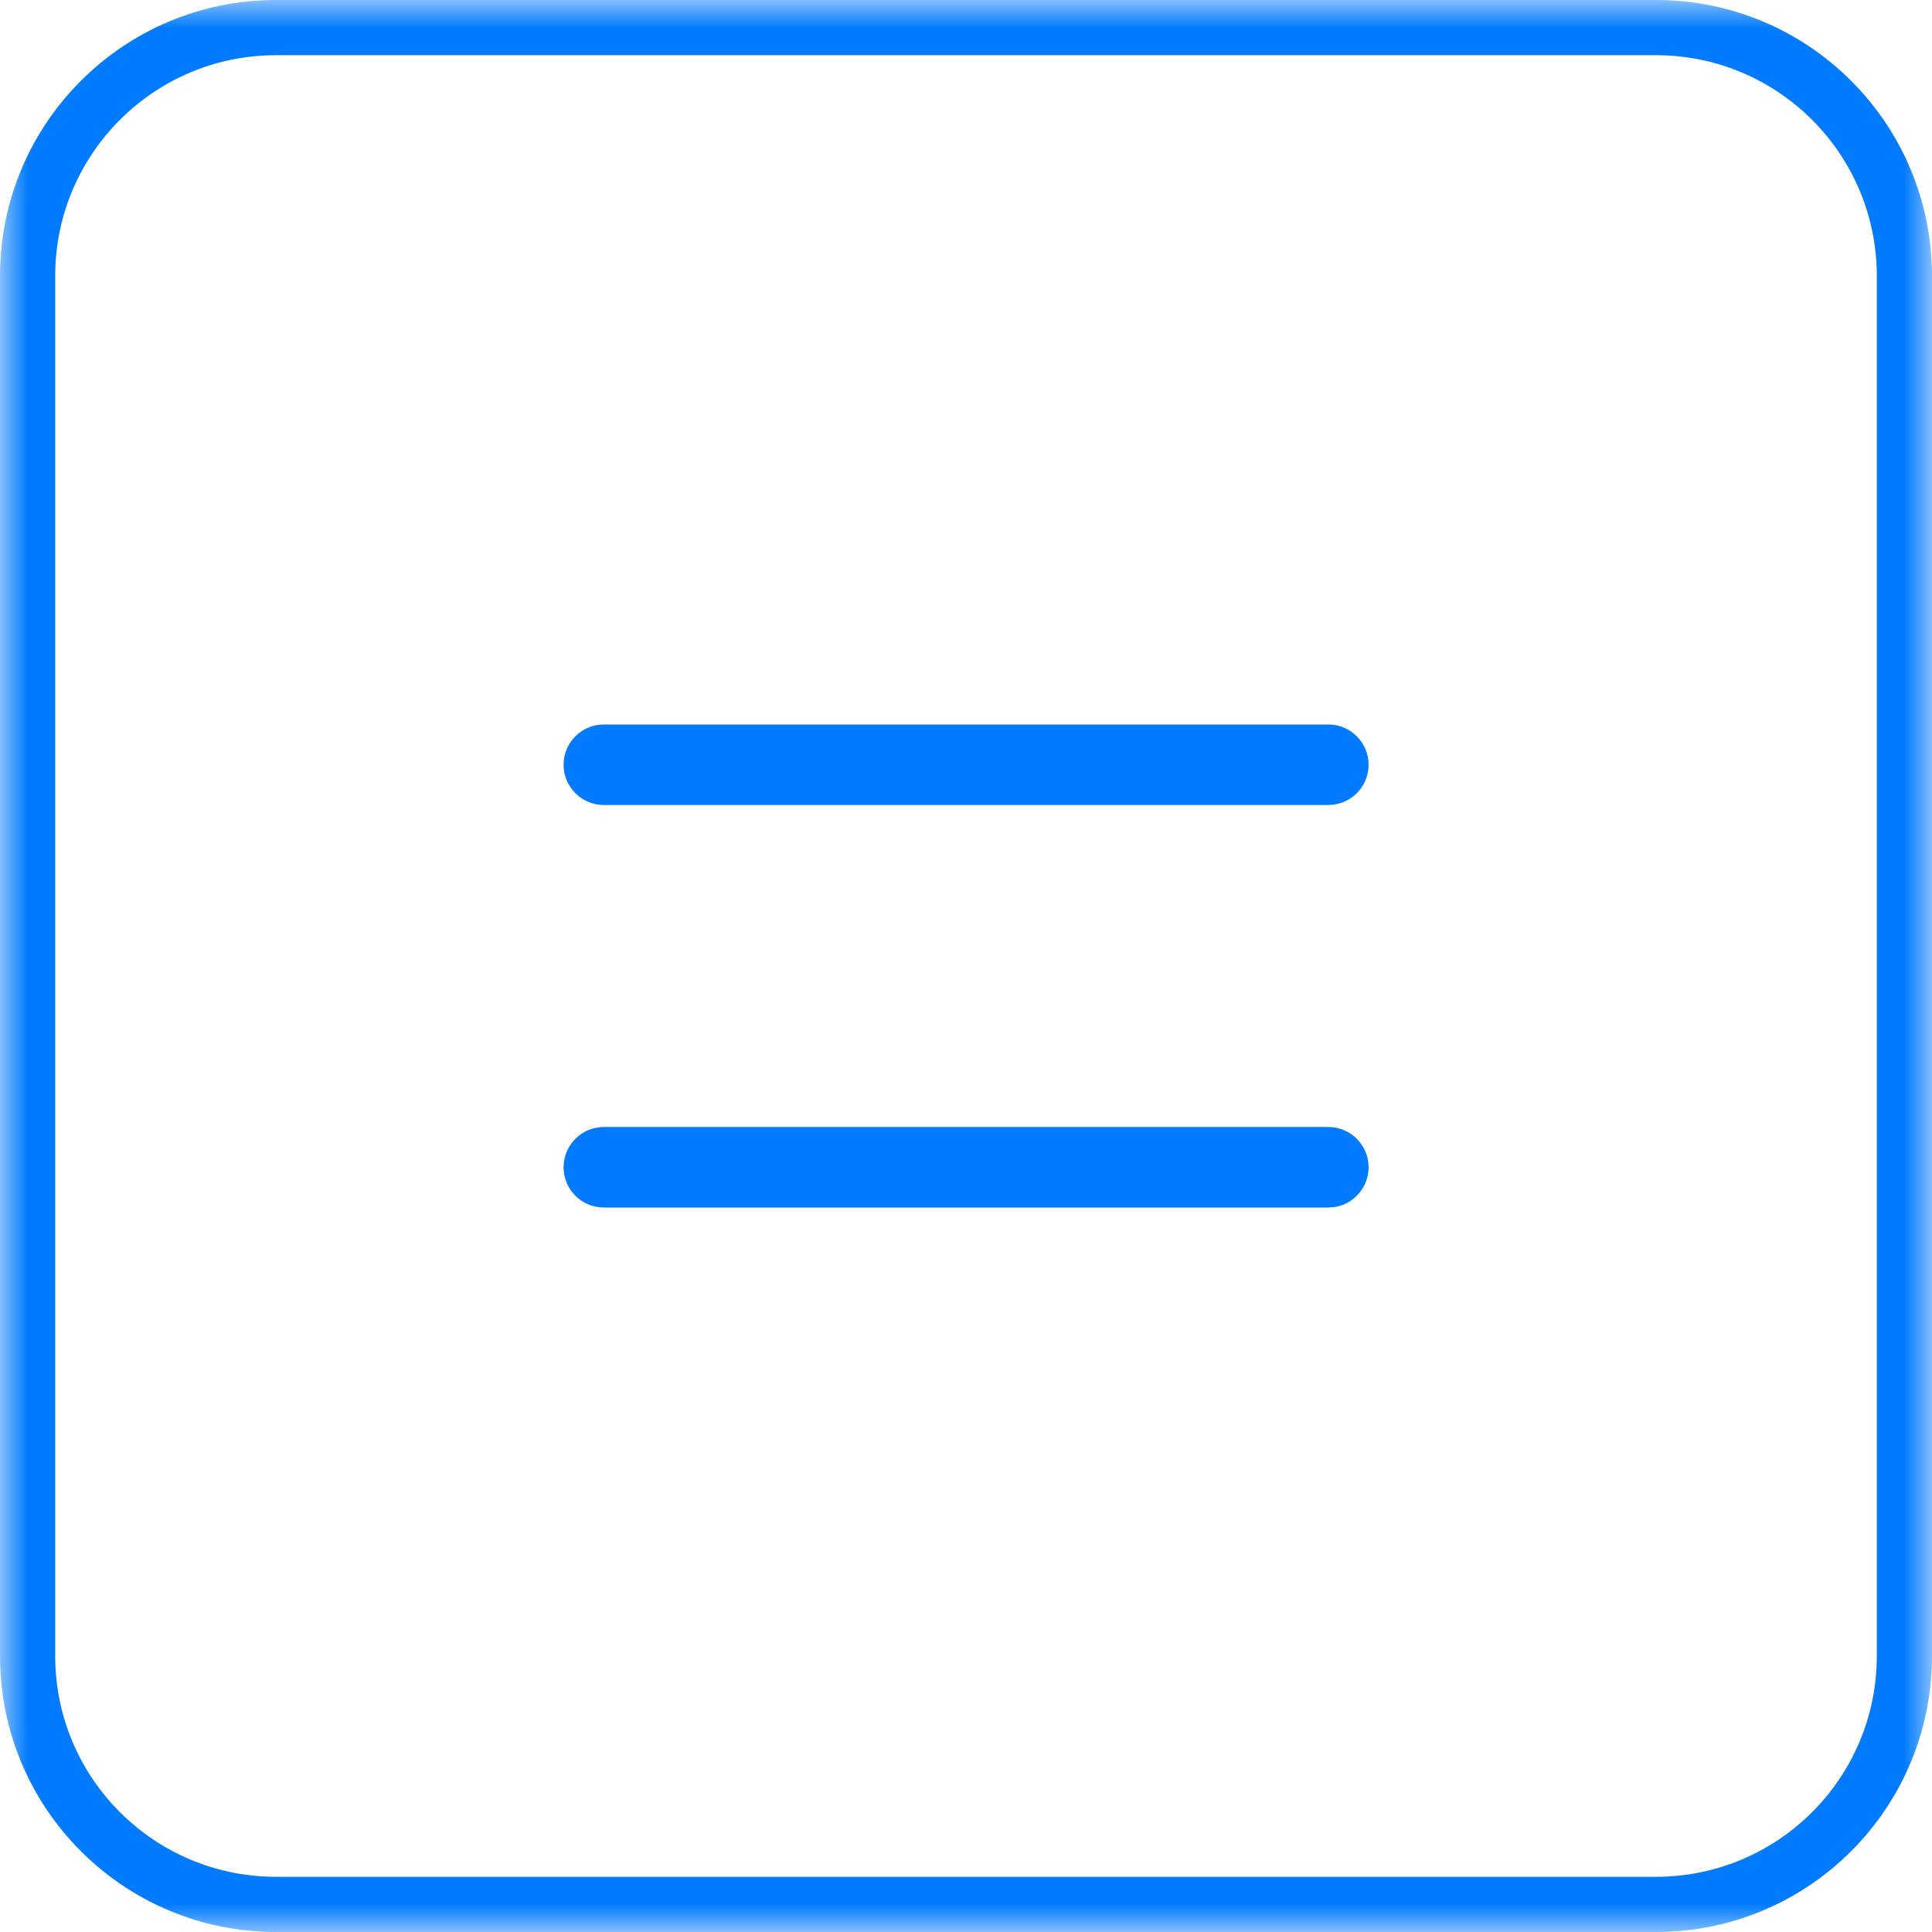 <?xml version="1.0" encoding="UTF-8"?> <svg xmlns="http://www.w3.org/2000/svg" width="35" height="35" viewBox="0 0 35 35" fill="none"> <g clip-path="url(#clip0_137_836)"> <mask id="mask0_137_836" style="mask-type:luminance" maskUnits="userSpaceOnUse" x="0" y="0" width="35" height="35"> <path d="M35 0H0V35H35V0Z" fill="white"></path> </mask> <g mask="url(#mask0_137_836)"> <path d="M30 0.5H5C2.515 0.5 0.5 2.515 0.5 5V30C0.5 32.485 2.515 34.5 5 34.5H30C32.485 34.5 34.5 32.485 34.5 30V5C34.5 2.515 32.485 0.5 30 0.5Z" stroke="#007AFF"></path> <path d="M24.064 13.125H10.939C10.536 13.125 10.21 13.451 10.21 13.854C10.21 14.257 10.536 14.583 10.939 14.583H24.064C24.467 14.583 24.793 14.257 24.793 13.854C24.793 13.451 24.467 13.125 24.064 13.125Z" fill="#007AFF"></path> <path d="M24.064 20.417H10.939C10.536 20.417 10.21 20.744 10.21 21.146C10.21 21.549 10.536 21.875 10.939 21.875H24.064C24.467 21.875 24.793 21.549 24.793 21.146C24.793 20.744 24.467 20.417 24.064 20.417Z" fill="#007AFF"></path> </g> </g> <defs> <clipPath id="clip0_137_836"> <rect width="35" height="35" fill="white"></rect> </clipPath> </defs> </svg> 